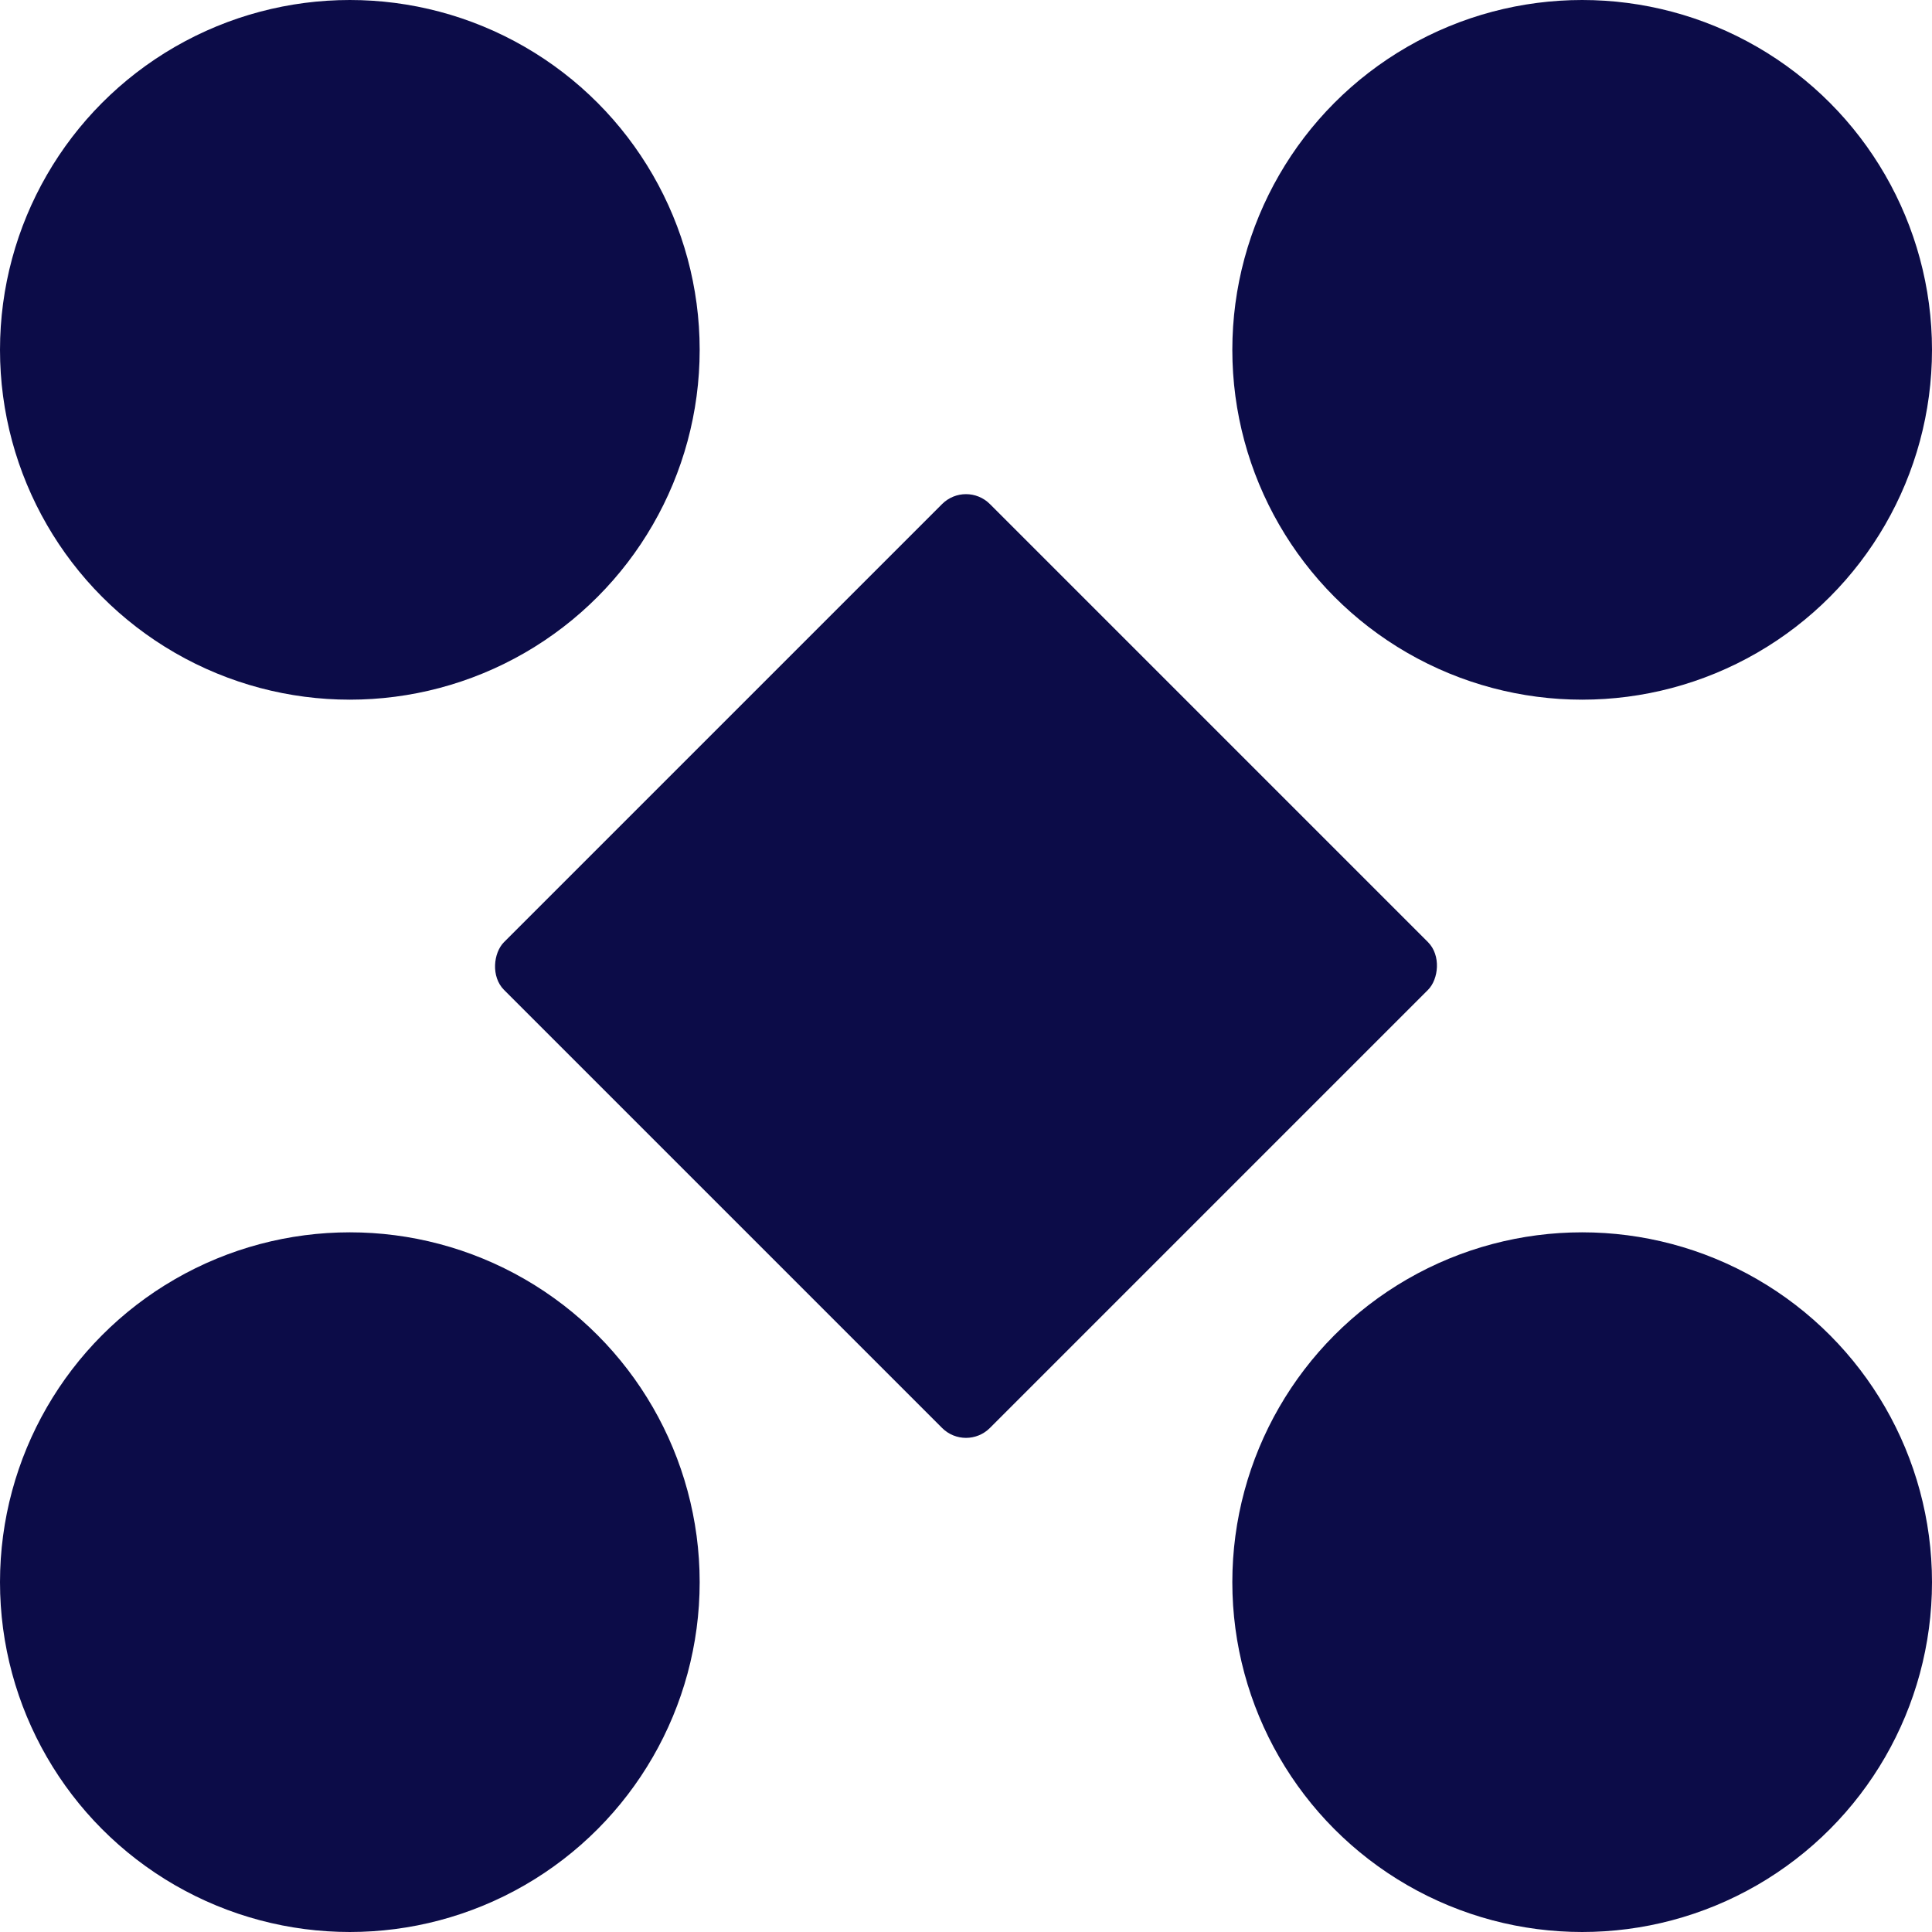 <svg xmlns="http://www.w3.org/2000/svg" id="Layer_1" data-name="Layer 1" viewBox="0 0 400 400"><defs><style>.cls-1{fill:#0c0c48}</style></defs><circle cx="327.57" cy="72.43" r="72.43" class="cls-1"/><circle cx="72.43" cy="327.57" r="72.43" class="cls-1"/><circle cx="72.43" cy="72.43" r="72.43" class="cls-1"/><circle cx="327.57" cy="327.57" r="72.43" class="cls-1"/><rect width="142.26" height="142.26" x="128.87" y="128.87" class="cls-1" rx="7" ry="7" transform="rotate(45 199.997 200.001)"/></svg>